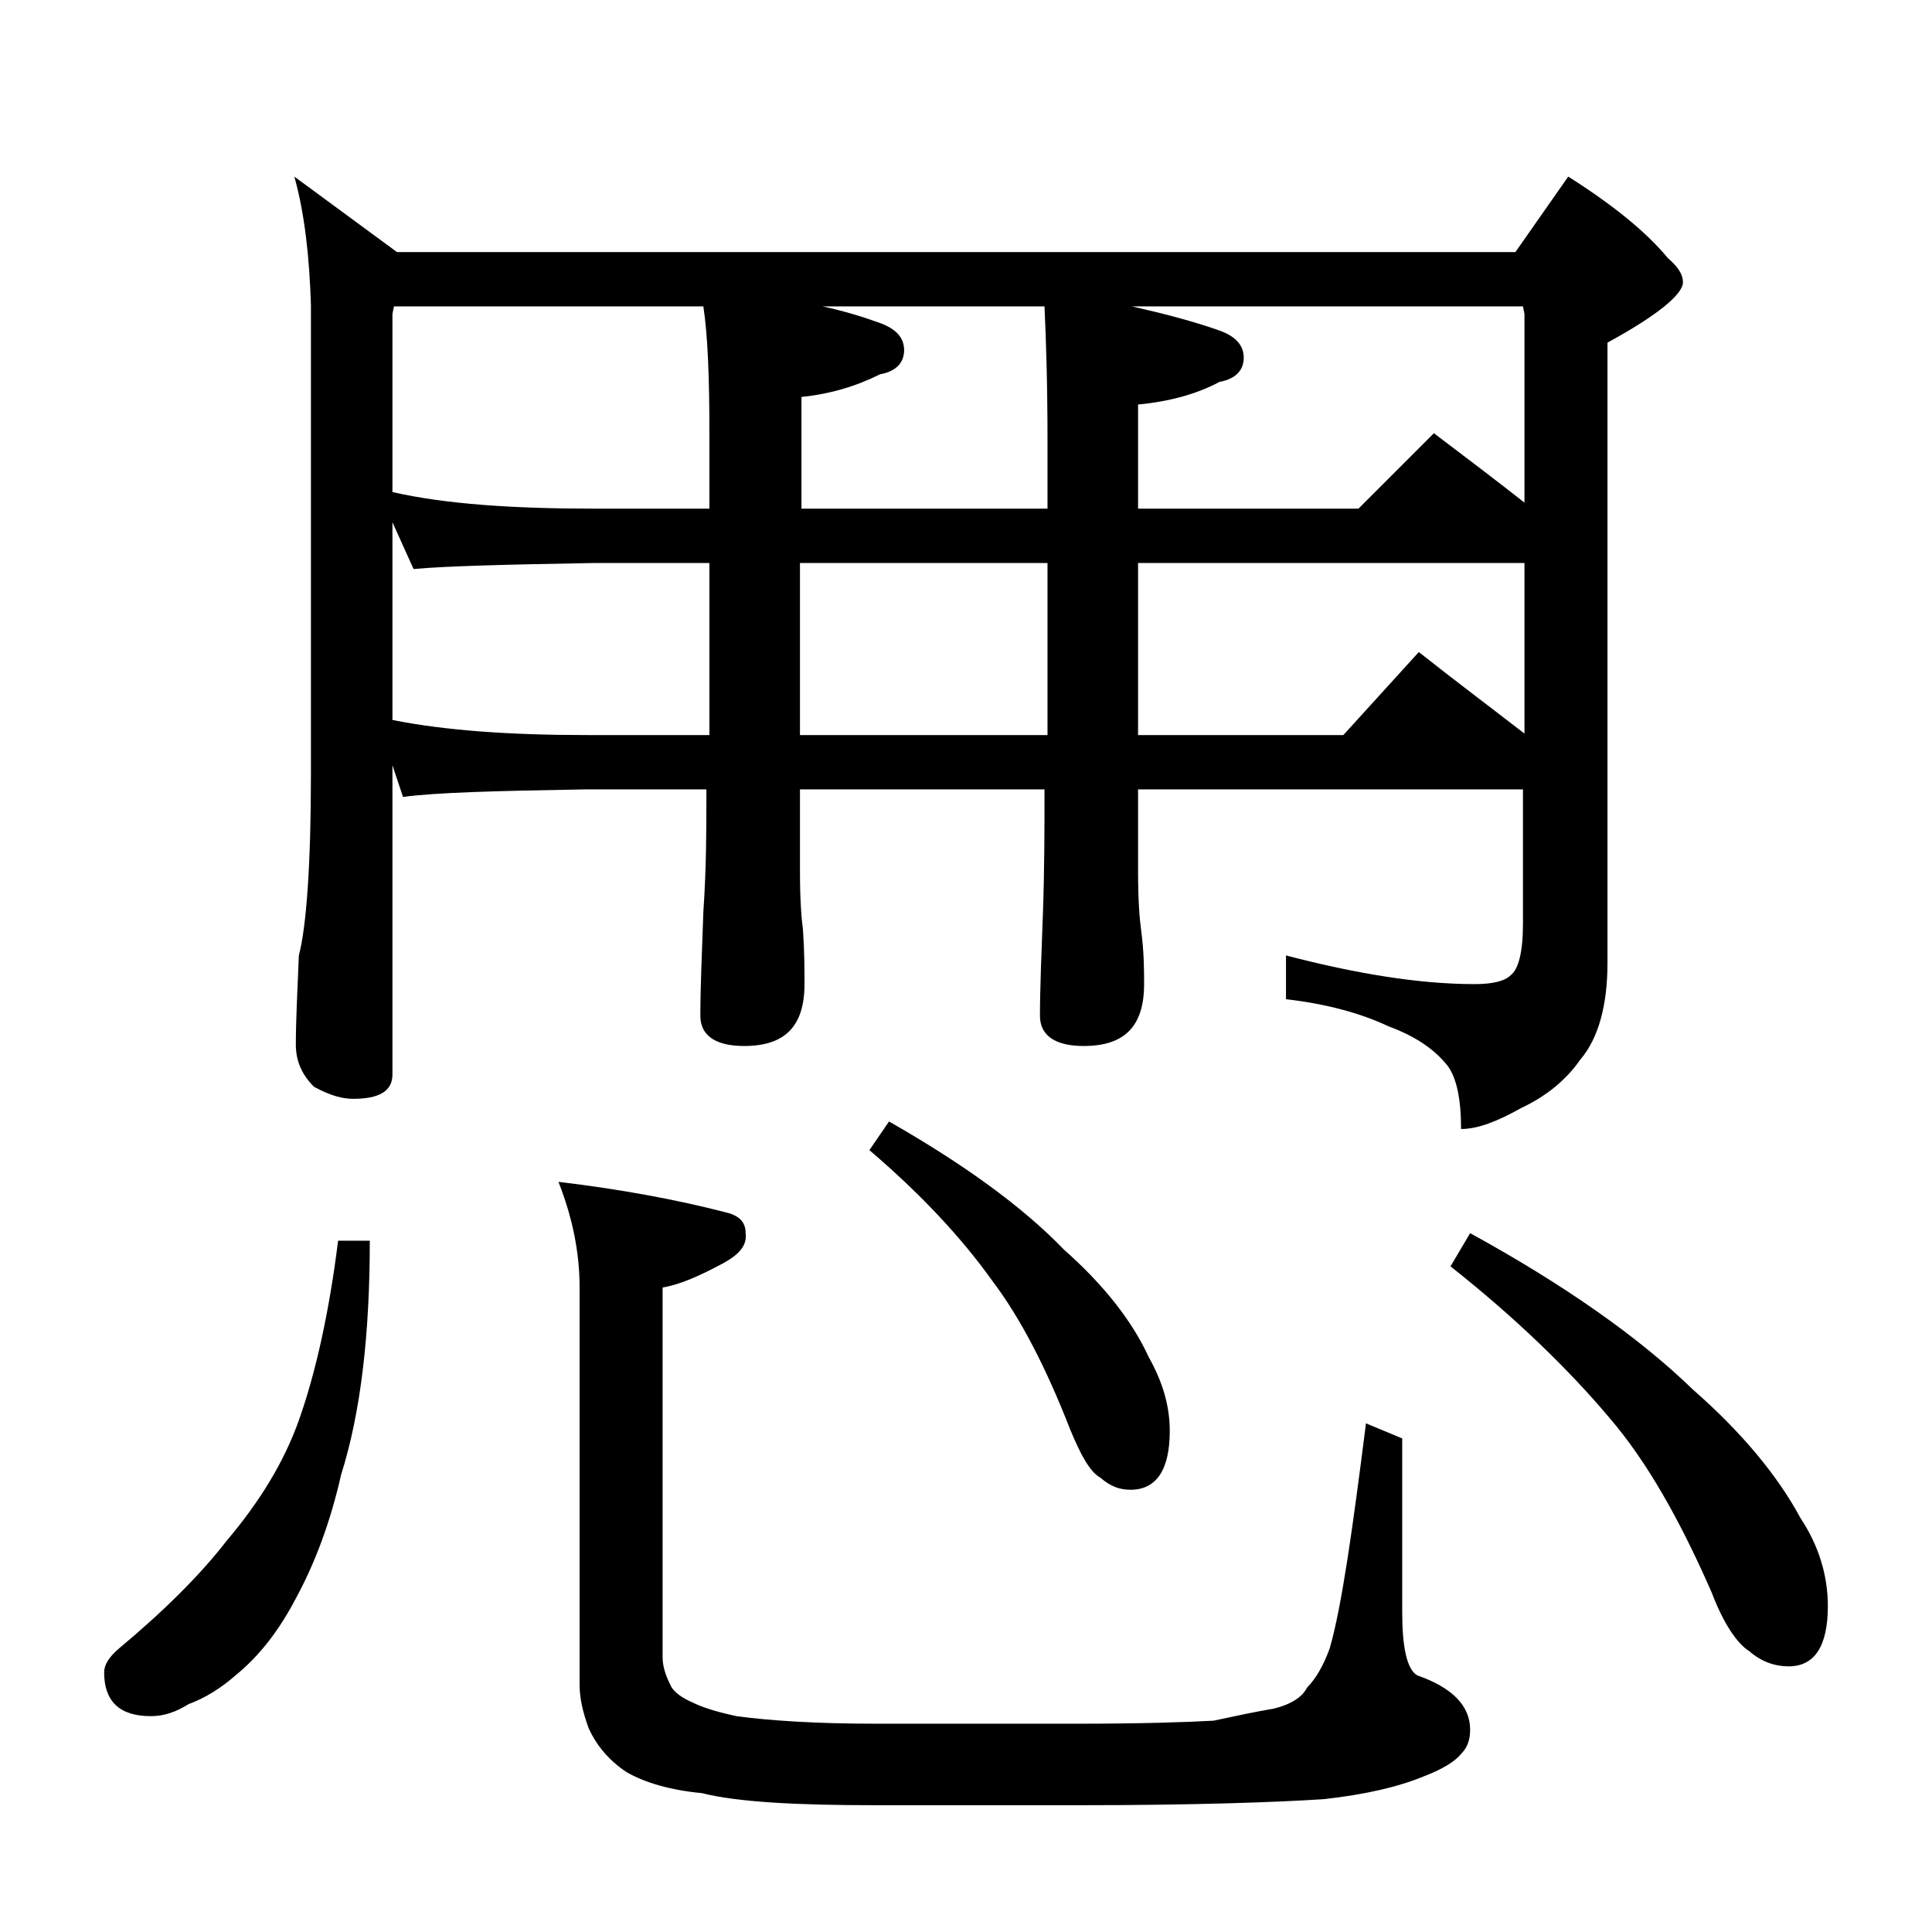 <?xml version="1.0" encoding="utf-8"?>
<!-- Generator: Adobe Illustrator 18.0.0, SVG Export Plug-In . SVG Version: 6.00 Build 0)  -->
<!DOCTYPE svg PUBLIC "-//W3C//DTD SVG 1.1//EN" "http://www.w3.org/Graphics/SVG/1.1/DTD/svg11.dtd">
<svg version="1.1" id="Layer_1" xmlns="http://www.w3.org/2000/svg" xmlns:xlink="http://www.w3.org/1999/xlink" x="0px" y="0px"
	 viewBox="0 0 128 128" enable-background="new 0 0 128 128" xml:space="preserve">
<path d="M22.4,82.2h2.1c0,6.2-0.6,11.4-1.9,15.5c-0.7,3.1-1.7,5.8-3,8.2c-1.1,2.1-2.4,3.8-4,5.1c-0.9,0.8-2,1.5-3.1,1.9
	c-0.8,0.5-1.6,0.8-2.5,0.8c-2.1,0-3.1-1-3.1-2.9c0-0.5,0.3-1,1-1.6c3-2.5,5.4-4.9,7.1-7.1c2.2-2.6,3.8-5.2,4.8-8
	C20.9,91,21.8,87,22.4,82.2z M19.5,11.7l6.8,5h74.1l3.5-5c3,1.9,5.2,3.7,6.6,5.4c0.7,0.6,1,1.1,1,1.6c0,0.8-1.7,2.2-5,4v41.1
	c0,2.8-0.6,5-1.8,6.4c-0.9,1.3-2.2,2.4-3.9,3.2c-1.6,0.9-2.9,1.4-4,1.4c0-2-0.3-3.4-0.9-4.2c-0.8-1-2-1.9-3.9-2.6
	c-1.9-0.9-4.2-1.5-6.8-1.8v-2.9c4.6,1.2,8.8,1.9,12.5,1.9c1.2,0,2-0.2,2.4-0.6c0.5-0.4,0.8-1.5,0.8-3.4v-8.9H75.4v5.5
	c0,1.8,0.1,3.1,0.2,3.8c0.2,1.5,0.2,2.7,0.2,3.6c0,2.8-1.3,4.1-4,4.1c-1.9,0-2.9-0.7-2.9-2c0-1.8,0.1-4.1,0.2-6.9
	c0.1-2.9,0.1-5.5,0.1-7.6v-0.5H53v5.5c0,1.8,0.1,3.1,0.2,3.8c0.1,1.5,0.1,2.7,0.1,3.6c0,2.8-1.3,4.1-4,4.1c-1.9,0-2.9-0.7-2.9-2
	c0-1.8,0.1-4.1,0.2-6.9c0.2-2.9,0.2-5.5,0.2-7.6v-0.5h-8.1c-5.8,0.1-9.8,0.2-12,0.5L26,50.7v20.5c0,1.1-0.9,1.6-2.6,1.6
	c-0.7,0-1.5-0.2-2.6-0.8c-0.8-0.8-1.2-1.7-1.2-2.8c0-1.5,0.1-3.5,0.2-5.9c0.5-1.9,0.8-6,0.8-12.1v-31C20.5,17.1,20.2,14.2,19.5,11.7
	z M26,32.6c3.5,0.8,8,1.1,13.4,1.1H47v-5c0-3.6-0.1-6.4-0.4-8.4H26.1L26,20.8V32.6z M26,47.7c3.5,0.7,7.8,1,12.9,1H47V37.3h-7.6
	c-5.8,0.1-9.8,0.2-12,0.4L26,34.6V47.7z M37,78.3c4.2,0.5,7.9,1.2,11,2c0.9,0.2,1.4,0.6,1.4,1.4c0.1,0.8-0.4,1.4-1.5,2
	c-1.5,0.8-2.8,1.4-4,1.6v24.5c0,0.6,0.2,1.2,0.5,1.8c0.2,0.5,0.8,0.9,1.5,1.2c0.6,0.3,1.5,0.6,2.9,0.9c2.2,0.3,5.3,0.5,9.2,0.5h13.4
	c4.2,0,7.2-0.1,9-0.2c1.4-0.3,2.8-0.6,4-0.8c1.2-0.3,1.9-0.8,2.2-1.4c0.6-0.6,1.1-1.5,1.5-2.6c0.8-2.8,1.5-7.8,2.4-14.9l2.4,1v11.5
	c0,2.3,0.3,3.8,1,4.2c2.3,0.8,3.5,2,3.5,3.6c0,0.7-0.2,1.2-0.6,1.6c-0.4,0.5-1.2,1-2.5,1.5c-1.7,0.7-3.9,1.2-6.6,1.5
	c-3.1,0.2-8.5,0.4-16.2,0.4H58c-5.2,0-9.1-0.2-11.5-0.8c-2.1-0.2-3.8-0.7-5-1.4c-1.2-0.8-2-1.8-2.5-2.9c-0.4-1.1-0.6-2-0.6-2.9V85.3
	C38.4,82.9,37.9,80.6,37,78.3z M53,33.7h16.4v-4.5c0-3.8-0.1-6.8-0.2-8.9H54.5c1.4,0.3,2.7,0.7,3.8,1.1c1.1,0.4,1.6,1,1.6,1.8
	c0,0.8-0.5,1.4-1.6,1.6c-1.6,0.8-3.3,1.3-5.2,1.5V33.7z M53,48.7h16.4V37.3H53V48.7z M58.9,74.3c4.9,2.8,8.8,5.6,11.6,8.5
	c2.6,2.3,4.5,4.7,5.6,7.1c0.9,1.6,1.4,3.2,1.4,4.9c0,2.6-0.9,3.9-2.6,3.9c-0.7,0-1.3-0.2-2-0.8c-0.7-0.4-1.3-1.5-2-3.2
	c-1.6-4.1-3.3-7.4-5.2-9.9c-2-2.8-4.7-5.7-8.1-8.6L58.9,74.3z M75.4,33.7H90l5-5c2.1,1.6,4.1,3.1,6,4.6V20.8l-0.1-0.5H75
	c2.2,0.5,4.1,1,5.8,1.6c1.1,0.4,1.6,1,1.6,1.8c0,0.8-0.5,1.4-1.6,1.6c-1.5,0.8-3.3,1.3-5.4,1.5V33.7z M75.4,48.7H89l5-5.5
	c2.4,1.9,4.8,3.7,7,5.4V37.3H75.4V48.7z M97.4,81.7c6.2,3.4,11.2,6.9,14.8,10.4c3.2,2.8,5.6,5.7,7.1,8.5c1.2,1.8,1.8,3.8,1.8,5.8
	c0,2.7-0.9,4-2.6,4c-0.9,0-1.8-0.3-2.6-1c-0.8-0.5-1.7-1.8-2.5-3.9c-2.1-4.8-4.3-8.7-6.8-11.6c-2.7-3.2-6.2-6.6-10.5-10L97.4,81.7z"
	/>
</svg>
